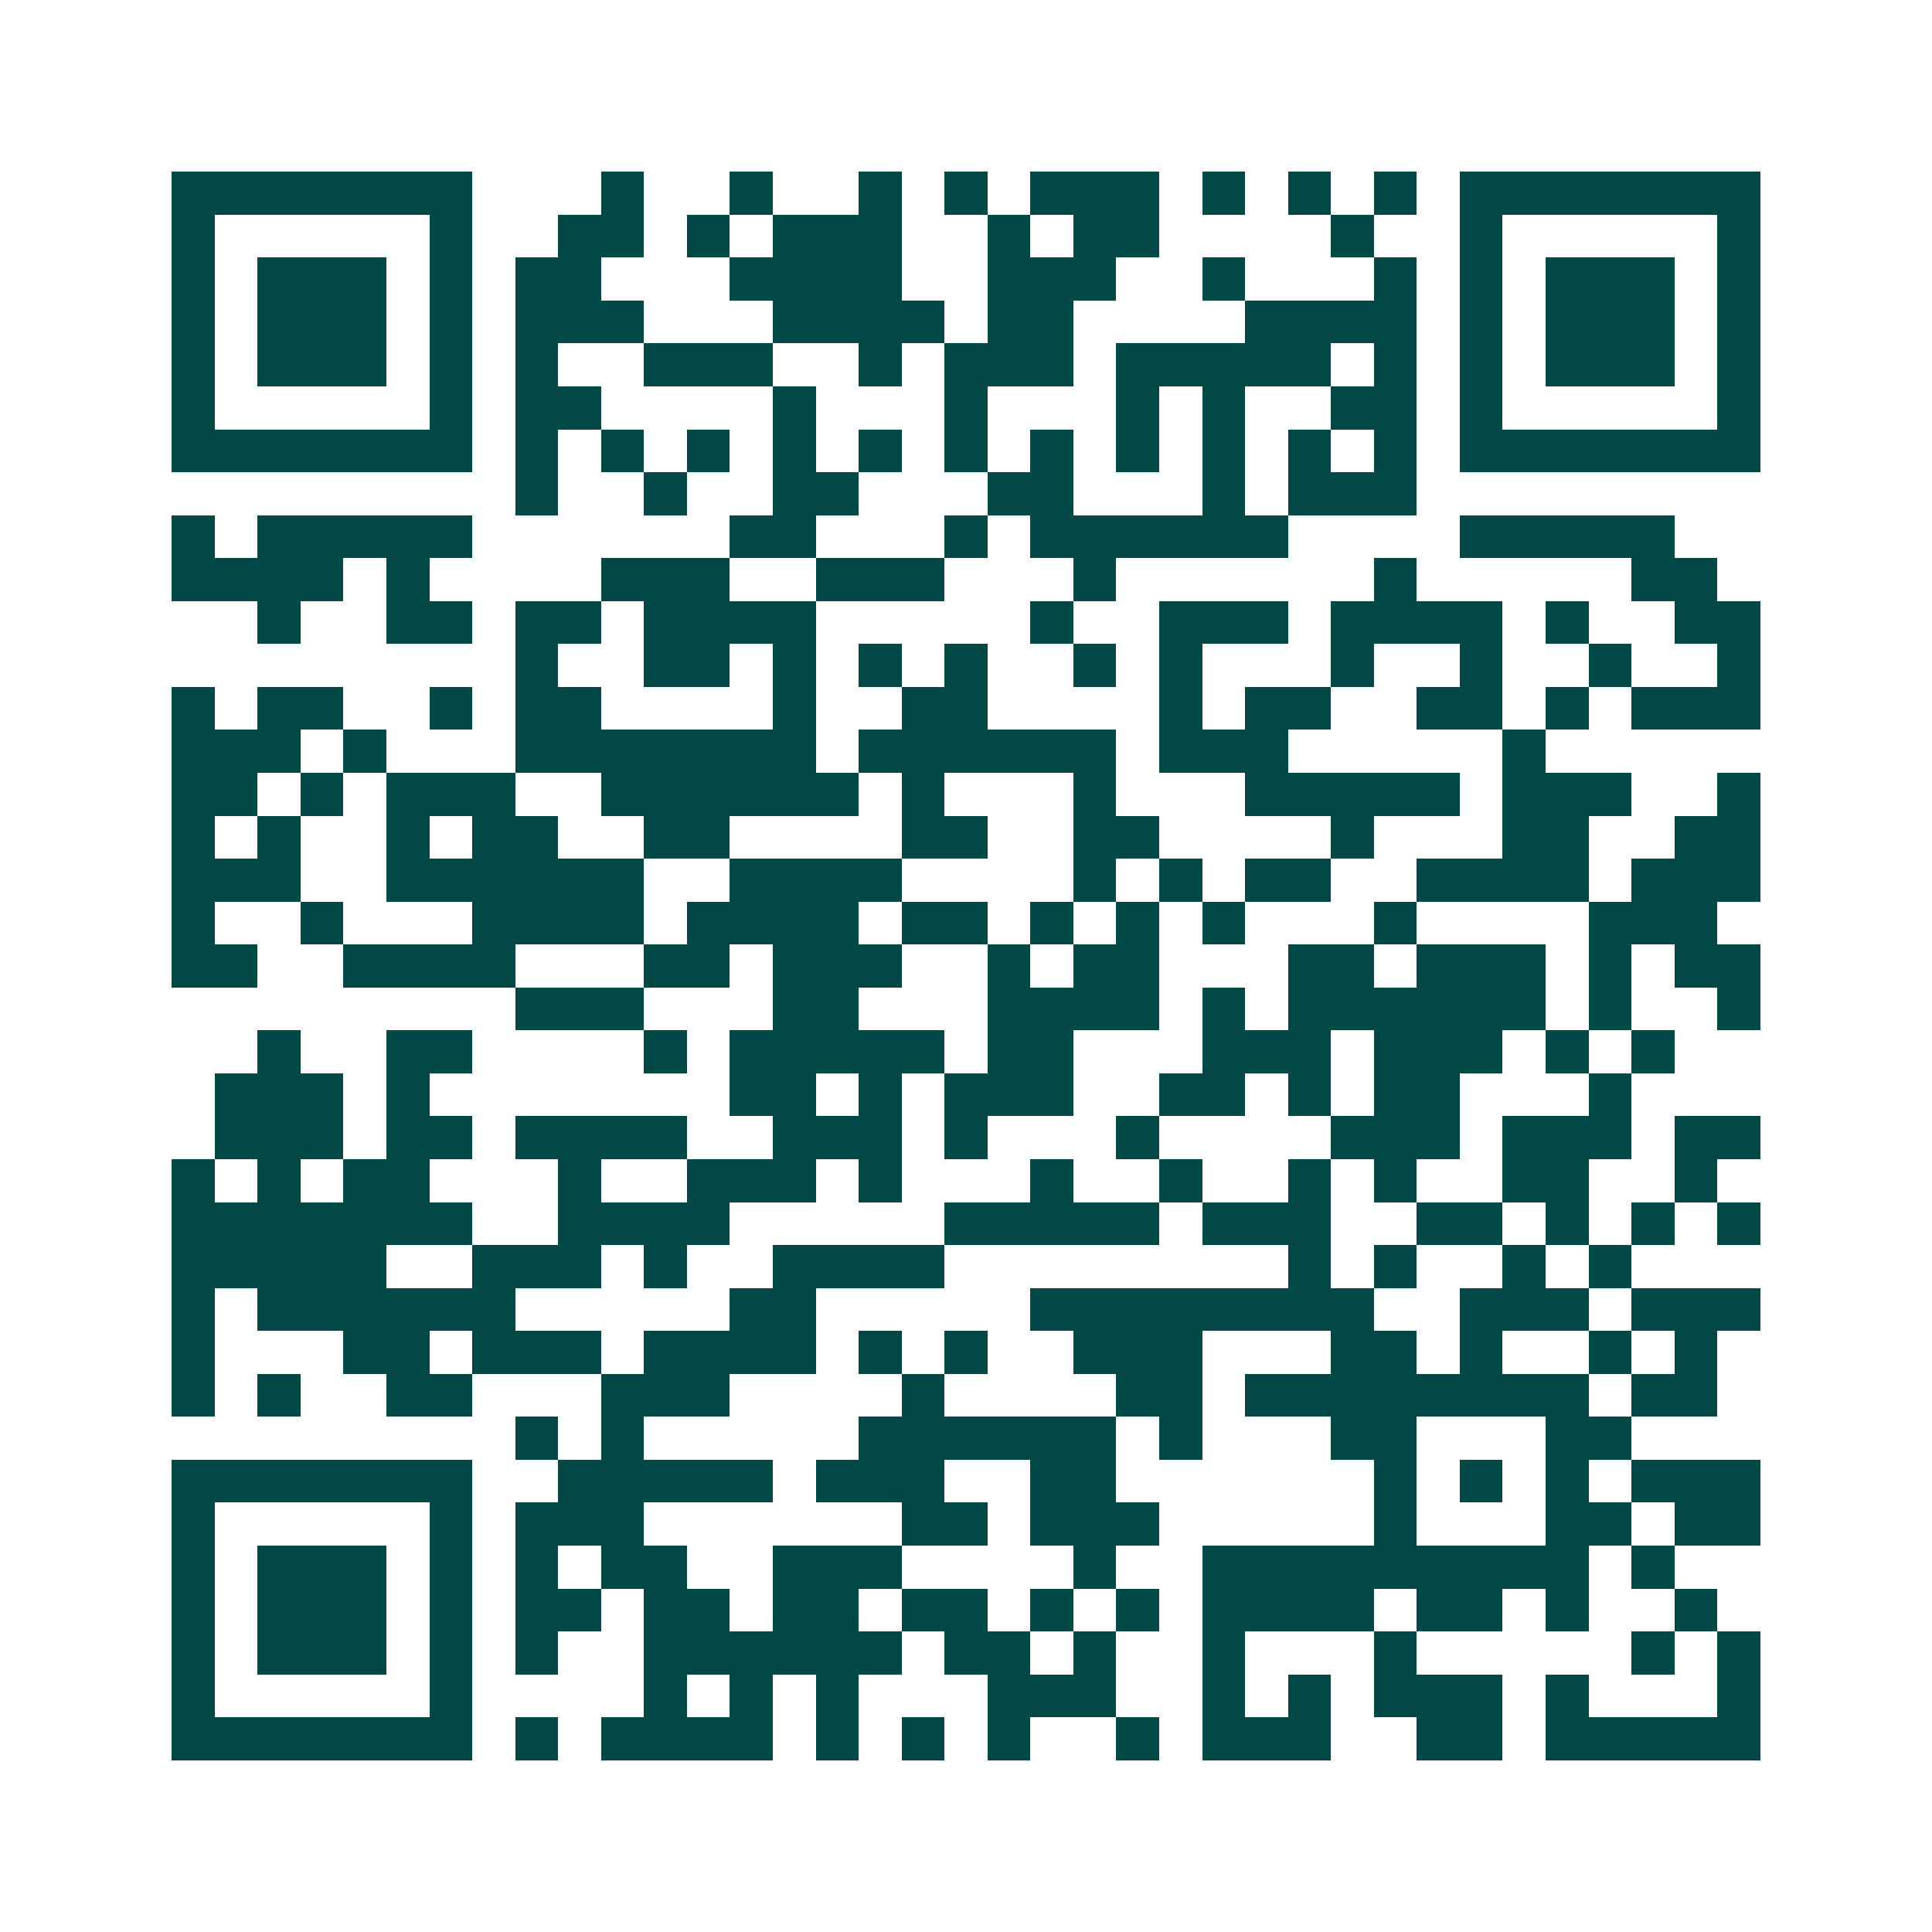 <svg xmlns="http://www.w3.org/2000/svg" width="200" height="200" viewBox="0 0 45 45" shape-rendering="crispEdges"><path fill="#ffffff" d="M0 0h45v45H0z"/><path stroke="#014847" d="M4 4.5h7m3 0h1m2 0h1m2 0h1m1 0h1m1 0h3m1 0h1m1 0h1m1 0h1m1 0h7M4 5.5h1m5 0h1m2 0h2m1 0h1m1 0h3m2 0h1m1 0h2m4 0h1m2 0h1m5 0h1M4 6.5h1m1 0h3m1 0h1m1 0h2m3 0h4m2 0h3m2 0h1m3 0h1m1 0h1m1 0h3m1 0h1M4 7.5h1m1 0h3m1 0h1m1 0h3m3 0h4m1 0h2m4 0h4m1 0h1m1 0h3m1 0h1M4 8.5h1m1 0h3m1 0h1m1 0h1m2 0h3m2 0h1m1 0h3m1 0h5m1 0h1m1 0h1m1 0h3m1 0h1M4 9.5h1m5 0h1m1 0h2m4 0h1m3 0h1m3 0h1m1 0h1m2 0h2m1 0h1m5 0h1M4 10.5h7m1 0h1m1 0h1m1 0h1m1 0h1m1 0h1m1 0h1m1 0h1m1 0h1m1 0h1m1 0h1m1 0h1m1 0h7M12 11.5h1m2 0h1m2 0h2m3 0h2m3 0h1m1 0h3M4 12.5h1m1 0h5m6 0h2m3 0h1m1 0h6m4 0h5M4 13.5h4m1 0h1m4 0h3m2 0h3m3 0h1m6 0h1m5 0h2M6 14.5h1m2 0h2m1 0h2m1 0h4m5 0h1m2 0h3m1 0h4m1 0h1m2 0h2M12 15.5h1m2 0h2m1 0h1m1 0h1m1 0h1m2 0h1m1 0h1m3 0h1m2 0h1m2 0h1m2 0h1M4 16.5h1m1 0h2m2 0h1m1 0h2m4 0h1m2 0h2m4 0h1m1 0h2m2 0h2m1 0h1m1 0h3M4 17.5h3m1 0h1m3 0h7m1 0h6m1 0h3m5 0h1M4 18.5h2m1 0h1m1 0h3m2 0h6m1 0h1m3 0h1m3 0h5m1 0h3m2 0h1M4 19.5h1m1 0h1m2 0h1m1 0h2m2 0h2m4 0h2m2 0h2m4 0h1m3 0h2m2 0h2M4 20.5h3m2 0h6m2 0h4m4 0h1m1 0h1m1 0h2m2 0h4m1 0h3M4 21.5h1m2 0h1m3 0h4m1 0h4m1 0h2m1 0h1m1 0h1m1 0h1m3 0h1m4 0h3M4 22.5h2m2 0h4m3 0h2m1 0h3m2 0h1m1 0h2m3 0h2m1 0h3m1 0h1m1 0h2M12 23.5h3m3 0h2m3 0h4m1 0h1m1 0h6m1 0h1m2 0h1M6 24.5h1m2 0h2m4 0h1m1 0h5m1 0h2m3 0h3m1 0h3m1 0h1m1 0h1M5 25.5h3m1 0h1m7 0h2m1 0h1m1 0h3m2 0h2m1 0h1m1 0h2m3 0h1M5 26.5h3m1 0h2m1 0h4m2 0h3m1 0h1m3 0h1m4 0h3m1 0h3m1 0h2M4 27.5h1m1 0h1m1 0h2m3 0h1m2 0h3m1 0h1m3 0h1m2 0h1m2 0h1m1 0h1m2 0h2m2 0h1M4 28.5h7m2 0h4m5 0h5m1 0h3m2 0h2m1 0h1m1 0h1m1 0h1M4 29.5h5m2 0h3m1 0h1m2 0h4m8 0h1m1 0h1m2 0h1m1 0h1M4 30.5h1m1 0h6m5 0h2m5 0h8m2 0h3m1 0h3M4 31.5h1m3 0h2m1 0h3m1 0h4m1 0h1m1 0h1m2 0h3m3 0h2m1 0h1m2 0h1m1 0h1M4 32.5h1m1 0h1m2 0h2m3 0h3m4 0h1m4 0h2m1 0h8m1 0h2M12 33.5h1m1 0h1m5 0h6m1 0h1m3 0h2m3 0h2M4 34.5h7m2 0h5m1 0h3m2 0h2m6 0h1m1 0h1m1 0h1m1 0h3M4 35.5h1m5 0h1m1 0h3m6 0h2m1 0h3m5 0h1m3 0h2m1 0h2M4 36.5h1m1 0h3m1 0h1m1 0h1m1 0h2m2 0h3m4 0h1m2 0h9m1 0h1M4 37.5h1m1 0h3m1 0h1m1 0h2m1 0h2m1 0h2m1 0h2m1 0h1m1 0h1m1 0h4m1 0h2m1 0h1m2 0h1M4 38.5h1m1 0h3m1 0h1m1 0h1m2 0h6m1 0h2m1 0h1m2 0h1m3 0h1m5 0h1m1 0h1M4 39.5h1m5 0h1m4 0h1m1 0h1m1 0h1m3 0h3m2 0h1m1 0h1m1 0h3m1 0h1m3 0h1M4 40.5h7m1 0h1m1 0h4m1 0h1m1 0h1m1 0h1m2 0h1m1 0h3m2 0h2m1 0h5"/></svg>
